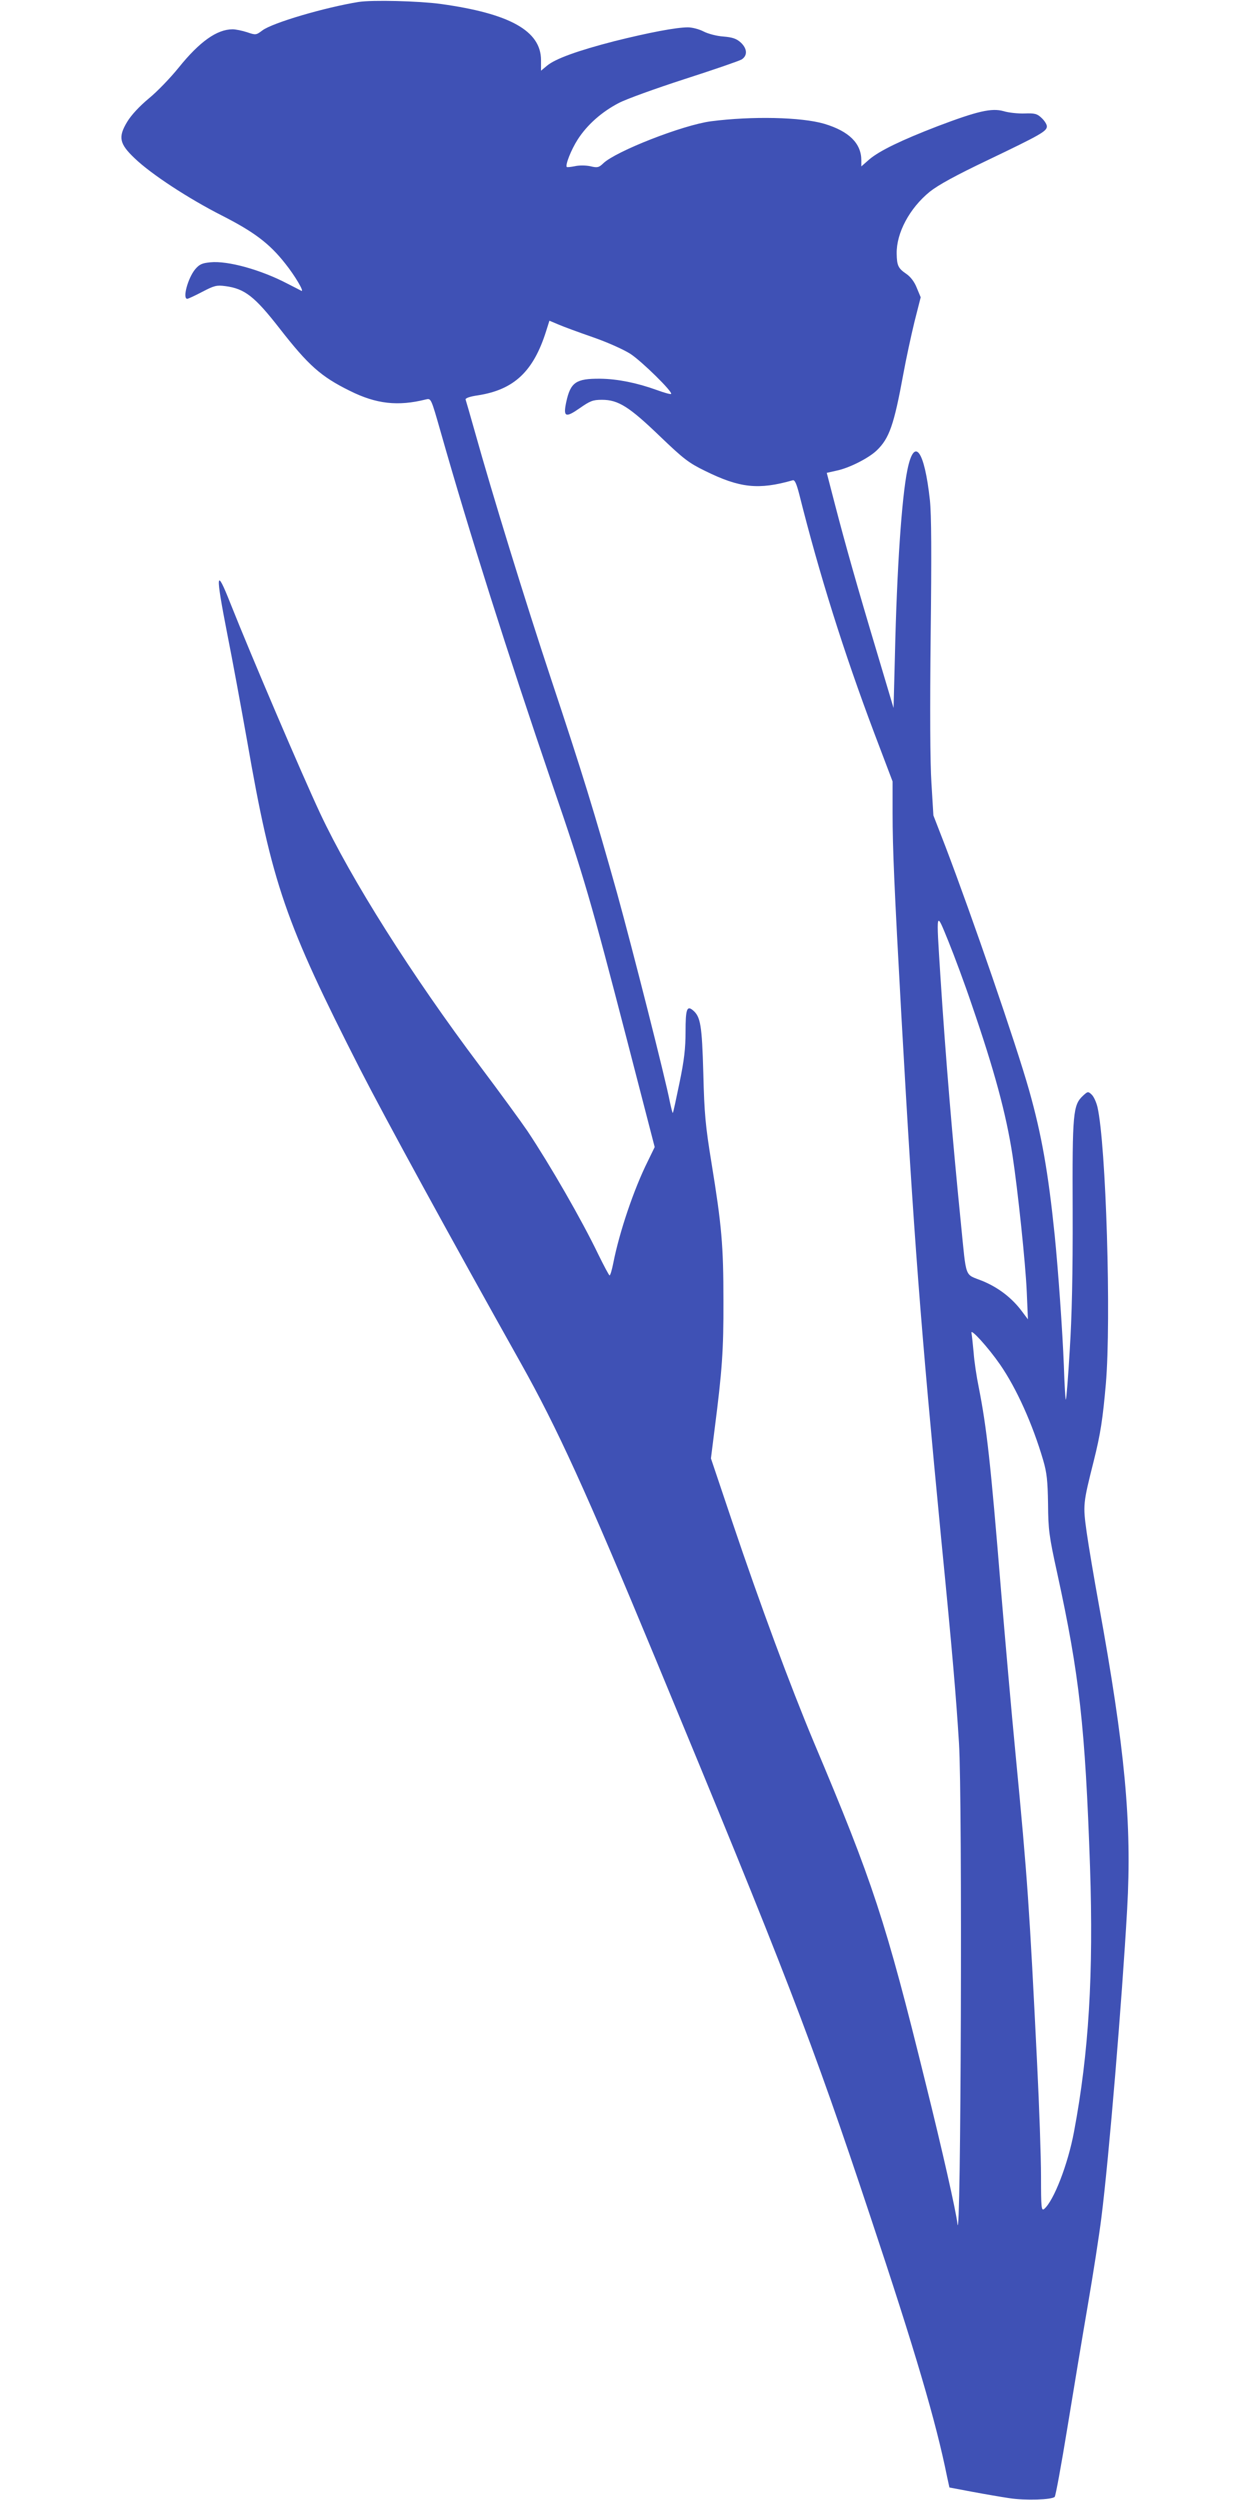 <?xml version="1.0" standalone="no"?>
<!DOCTYPE svg PUBLIC "-//W3C//DTD SVG 20010904//EN"
 "http://www.w3.org/TR/2001/REC-SVG-20010904/DTD/svg10.dtd">
<svg version="1.0" xmlns="http://www.w3.org/2000/svg"
 width="640pt" height="1280pt" viewBox="0 0 640 1280"
 preserveAspectRatio="xMidYMid meet">
<g transform="translate(0,1280) scale(0.1,-0.1)"
fill="#3f51b5" stroke="none">
<path d="M1836 12790 c-173 -28 -442 -107 -493 -146 -32 -24 -34 -24 -78 -9
-25 8 -58 15 -74 15 -80 0 -169 -63 -276 -196 -42 -52 -110 -123 -153 -158
-48 -40 -90 -85 -111 -120 -47 -78 -40 -112 38 -186 85 -82 277 -207 446 -293
165 -84 244 -143 325 -246 49 -61 100 -147 83 -140 -4 2 -36 19 -70 36 -137
72 -307 119 -396 110 -42 -4 -56 -10 -78 -36 -37 -45 -66 -151 -40 -151 4 0
39 16 77 36 61 32 74 35 118 29 99 -13 150 -53 277 -216 148 -190 212 -247
360 -320 136 -68 247 -80 390 -44 26 6 26 6 74 -162 147 -518 341 -1130 574
-1813 160 -465 198 -598 381 -1304 l142 -549 -35 -72 c-72 -144 -146 -364
-177 -522 -7 -35 -15 -63 -19 -63 -3 0 -29 49 -58 108 -85 177 -247 458 -363
632 -32 47 -142 198 -245 335 -346 460 -657 952 -816 1291 -94 201 -351 802
-459 1074 -75 190 -78 160 -16 -158 25 -125 70 -370 101 -544 128 -736 195
-929 579 -1683 127 -248 458 -854 823 -1505 186 -332 332 -651 690 -1515 665
-1604 800 -1953 1098 -2850 231 -693 337 -1053 394 -1336 l12 -55 117 -22 c64
-12 151 -27 192 -33 80 -12 215 -8 230 7 5 5 34 164 65 354 31 190 78 473 105
630 27 157 58 357 69 445 39 308 106 1118 132 1580 25 440 -11 823 -145 1560
-24 132 -52 298 -62 368 -20 143 -19 148 36 367 35 140 46 214 62 395 28 329
1 1225 -43 1417 -6 25 -19 54 -30 64 -18 17 -20 16 -44 -6 -51 -48 -55 -85
-53 -590 1 -323 -4 -541 -15 -713 -8 -137 -17 -251 -20 -253 -2 -2 -7 76 -10
173 -7 180 -29 489 -47 669 -33 322 -67 515 -131 742 -67 237 -291 887 -428
1247 l-62 160 -10 165 c-7 105 -8 381 -4 755 5 416 4 621 -4 695 -28 256 -80
326 -115 155 -29 -140 -54 -505 -64 -950 l-7 -270 -82 275 c-105 350 -165 563
-218 767 l-42 162 49 11 c65 13 165 64 206 103 65 62 89 130 137 392 14 77 40
197 57 267 l32 126 -20 48 c-12 31 -32 57 -54 72 -41 28 -48 42 -49 103 -2
106 66 233 169 317 44 35 133 84 299 163 269 129 301 147 301 172 0 10 -12 29
-27 43 -23 22 -35 25 -88 23 -33 -1 -81 4 -107 12 -61 17 -134 0 -337 -77
-187 -72 -298 -126 -350 -170 l-41 -36 0 31 c0 87 -63 149 -189 187 -119 35
-372 40 -581 13 -144 -19 -486 -153 -551 -215 -23 -22 -30 -24 -67 -15 -24 5
-58 5 -79 0 -21 -4 -39 -6 -41 -4 -9 9 22 88 56 141 49 76 123 141 209 186 37
20 190 75 338 123 149 48 280 93 293 101 30 20 28 55 -5 86 -22 20 -42 27 -89
31 -33 2 -79 14 -102 26 -23 12 -59 21 -80 21 -60 0 -201 -27 -377 -71 -186
-48 -303 -90 -345 -126 l-30 -25 0 54 c0 150 -160 239 -515 288 -112 15 -348
21 -419 10z m1198 -1716 c75 -26 158 -63 194 -86 58 -38 218 -195 208 -205 -2
-3 -35 6 -73 20 -102 37 -202 57 -290 58 -124 1 -152 -18 -174 -120 -16 -76
-4 -82 69 -31 53 37 67 43 114 43 84 0 140 -36 296 -186 122 -117 148 -137
232 -178 178 -88 274 -98 449 -48 10 3 19 -17 33 -71 103 -411 227 -806 384
-1223 l94 -248 0 -162 c0 -181 9 -387 45 -1037 64 -1140 98 -1580 204 -2680
58 -589 76 -805 91 -1045 18 -285 10 -2621 -8 -2460 -7 63 -77 374 -163 720
-205 832 -269 1026 -573 1747 -120 287 -275 705 -416 1124 l-110 327 19 151
c38 296 46 404 45 656 0 284 -9 385 -61 705 -31 190 -37 252 -42 460 -7 247
-14 290 -54 323 -30 25 -37 4 -37 -110 0 -85 -7 -147 -31 -262 -17 -83 -32
-152 -34 -154 -2 -2 -8 23 -15 55 -23 121 -193 789 -270 1068 -115 411 -180
622 -339 1100 -132 398 -299 940 -391 1269 -23 82 -44 154 -46 160 -3 7 21 16
64 22 184 29 283 122 348 328 l17 54 45 -19 c25 -11 104 -40 176 -65z m1941
-3417 c116 -337 176 -558 209 -772 27 -177 67 -556 73 -700 l6 -140 -30 40
c-51 69 -121 123 -204 157 -92 37 -80 4 -109 293 -43 429 -78 844 -105 1265
-22 348 -24 339 41 180 30 -74 84 -219 119 -323z m145 -1843 c85 -123 167
-306 221 -490 19 -65 23 -105 25 -224 1 -132 5 -164 47 -355 114 -523 143
-784 168 -1505 18 -546 -6 -950 -82 -1354 -31 -167 -104 -355 -153 -396 -14
-11 -16 6 -16 166 0 99 -9 359 -20 579 -39 794 -49 945 -110 1580 -22 226 -55
606 -75 845 -53 652 -73 830 -114 1038 -11 53 -23 133 -26 177 -4 44 -9 89
-11 100 -7 28 85 -73 146 -161z"/>
</g>
</svg>
